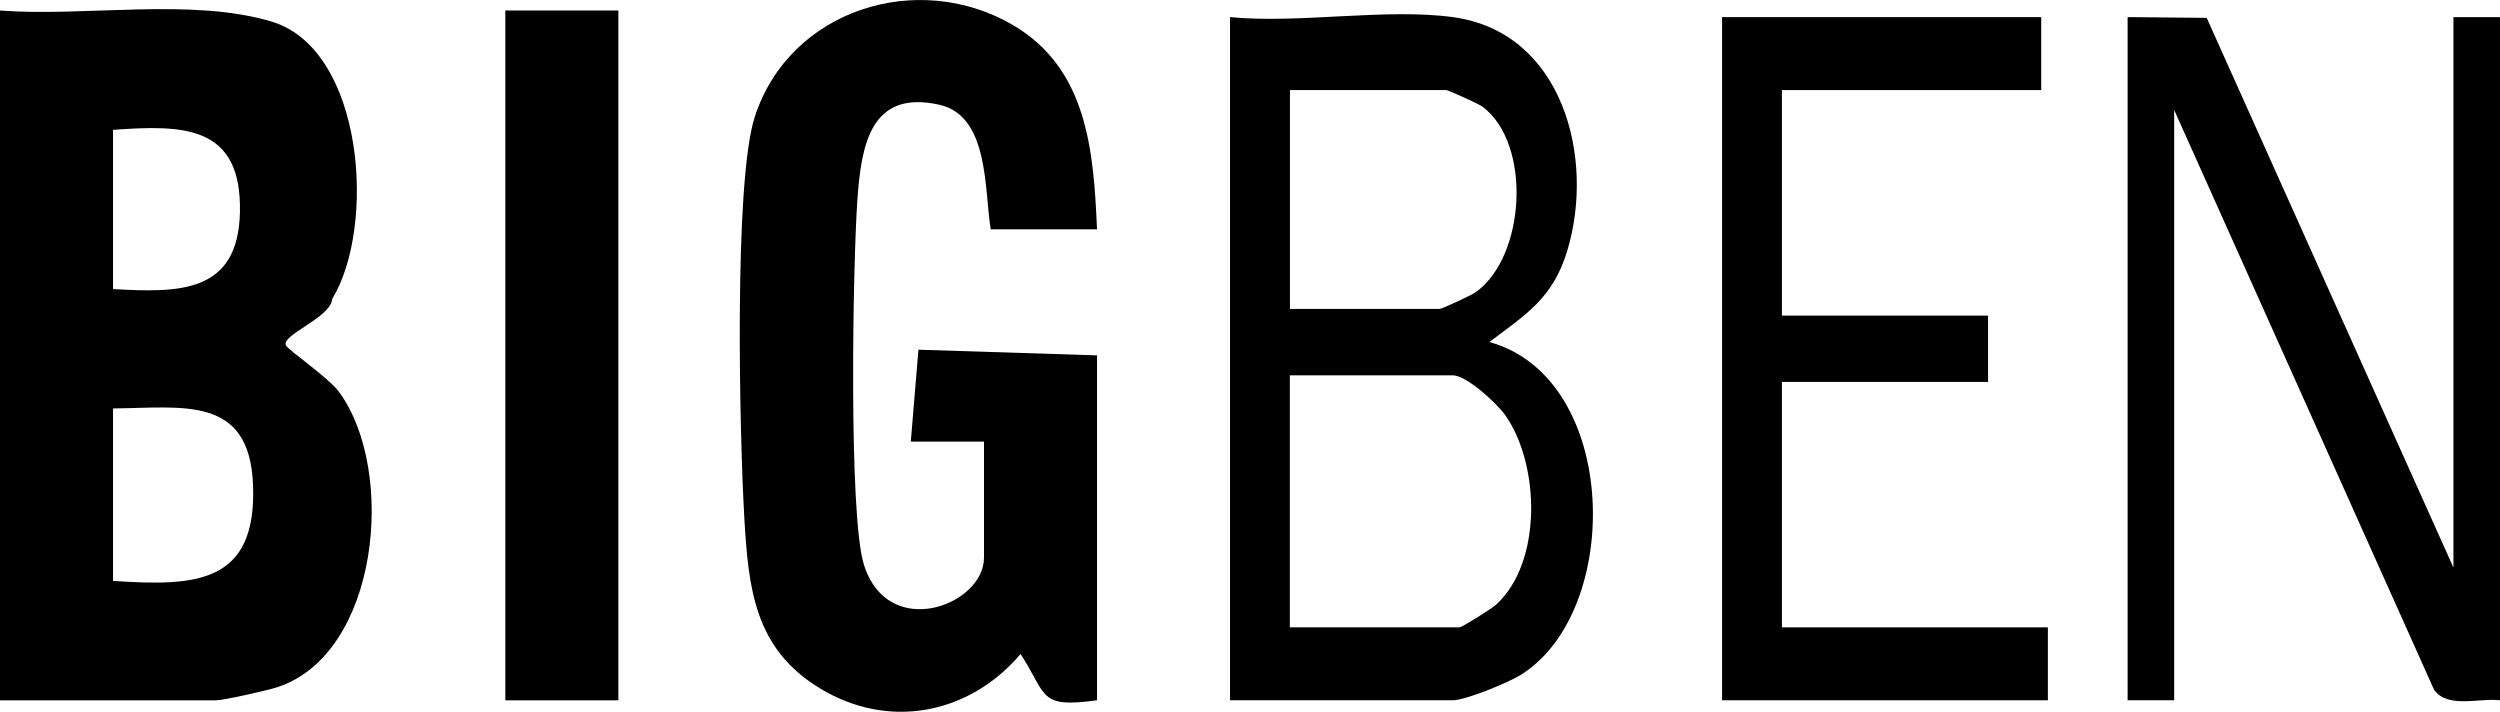<svg xmlns="http://www.w3.org/2000/svg" id="Calque_2" data-name="Calque 2" viewBox="0 0 461.82 131.49"><g id="Calque_1-2" data-name="Calque 1"><g><path d="M0,1.94C15.54,3.15,35.27-.47,50.15,3.98c17.13,5.13,19.38,37.91,11.21,51.25-.23,3.44-9.46,6.63-8.54,8.57.42.89,7.84,5.92,9.81,8.6,10.67,14.51,7.42,48.61-11.58,54.6-1.83.58-9.81,2.37-11.13,2.37H0V1.94ZM20.88,53.4c12.06.68,23.07.86,23.44-14.09.4-16.19-10.36-16.28-23.44-15.32v29.41ZM20.88,107.31c15.25,1.02,26.61.57,25.86-17.81-.68-16.58-13.01-14.15-25.86-14.05v31.86Z"></path><path d="M202.66,42.37h-19.65c-1.19-7.28-.26-20.96-9.48-23.02-12.78-2.86-14.42,7.55-15.14,17.46-.85,11.84-1.66,58.41,1.2,67.51,4.47,14.2,22.18,7.48,22.18-1.3v-21.44h-13.52s1.41-16.98,1.41-16.98l32.99,1.05v63.71c-10.9,1.5-9.14-.88-14.12-8.55-9.5,11.17-24.36,14.07-37.08,6.34-12.08-7.34-13.18-18.38-13.95-31.42-.87-14.94-1.99-62.04,1.93-74.15,6.44-19.88,30.12-27.2,47.65-16.97,13.78,8.04,14.94,23.21,15.57,37.77Z"></path><path d="M268.37,3.16c20.33,2.74,26.33,26.02,21.15,43.15-2.66,8.78-7.55,11.71-14.39,16.87,24.1,6.66,24.75,49.77,5.76,61.51-2.36,1.46-10.19,4.67-12.52,4.67h-41.15V3.16c12.84,1.24,28.69-1.68,41.15,0ZM238.28,57.07h27.64c.42,0,5.9-2.52,6.71-3.11,9.2-6.61,10.36-27.37,1.25-34.24-.72-.54-6.36-3.08-6.73-3.08h-28.86v40.43ZM238.28,115.89h31.32c.46,0,5.94-3.42,6.81-4.23,8.54-7.86,8.04-25.8,1.7-34.9-1.56-2.24-7.19-7.43-9.75-7.43h-30.09v46.56Z"></path><path d="M393.04,3.16l14.6.14,45.58,101.55V3.16h8.6v126.2c-3.9-.47-9.64,1.59-12.18-1.94l-48.01-107.11v109.05h-8.6V3.16Z"></path><polygon points="377.07 3.16 377.07 16.64 329.17 16.64 329.17 58.3 367.25 58.3 367.25 70.55 329.17 70.55 329.17 115.89 378.3 115.89 378.3 129.36 318.12 129.36 318.12 3.16 377.07 3.16"></polygon><rect x="93.35" y="1.94" width="20.88" height="127.43"></rect></g></g></svg>
